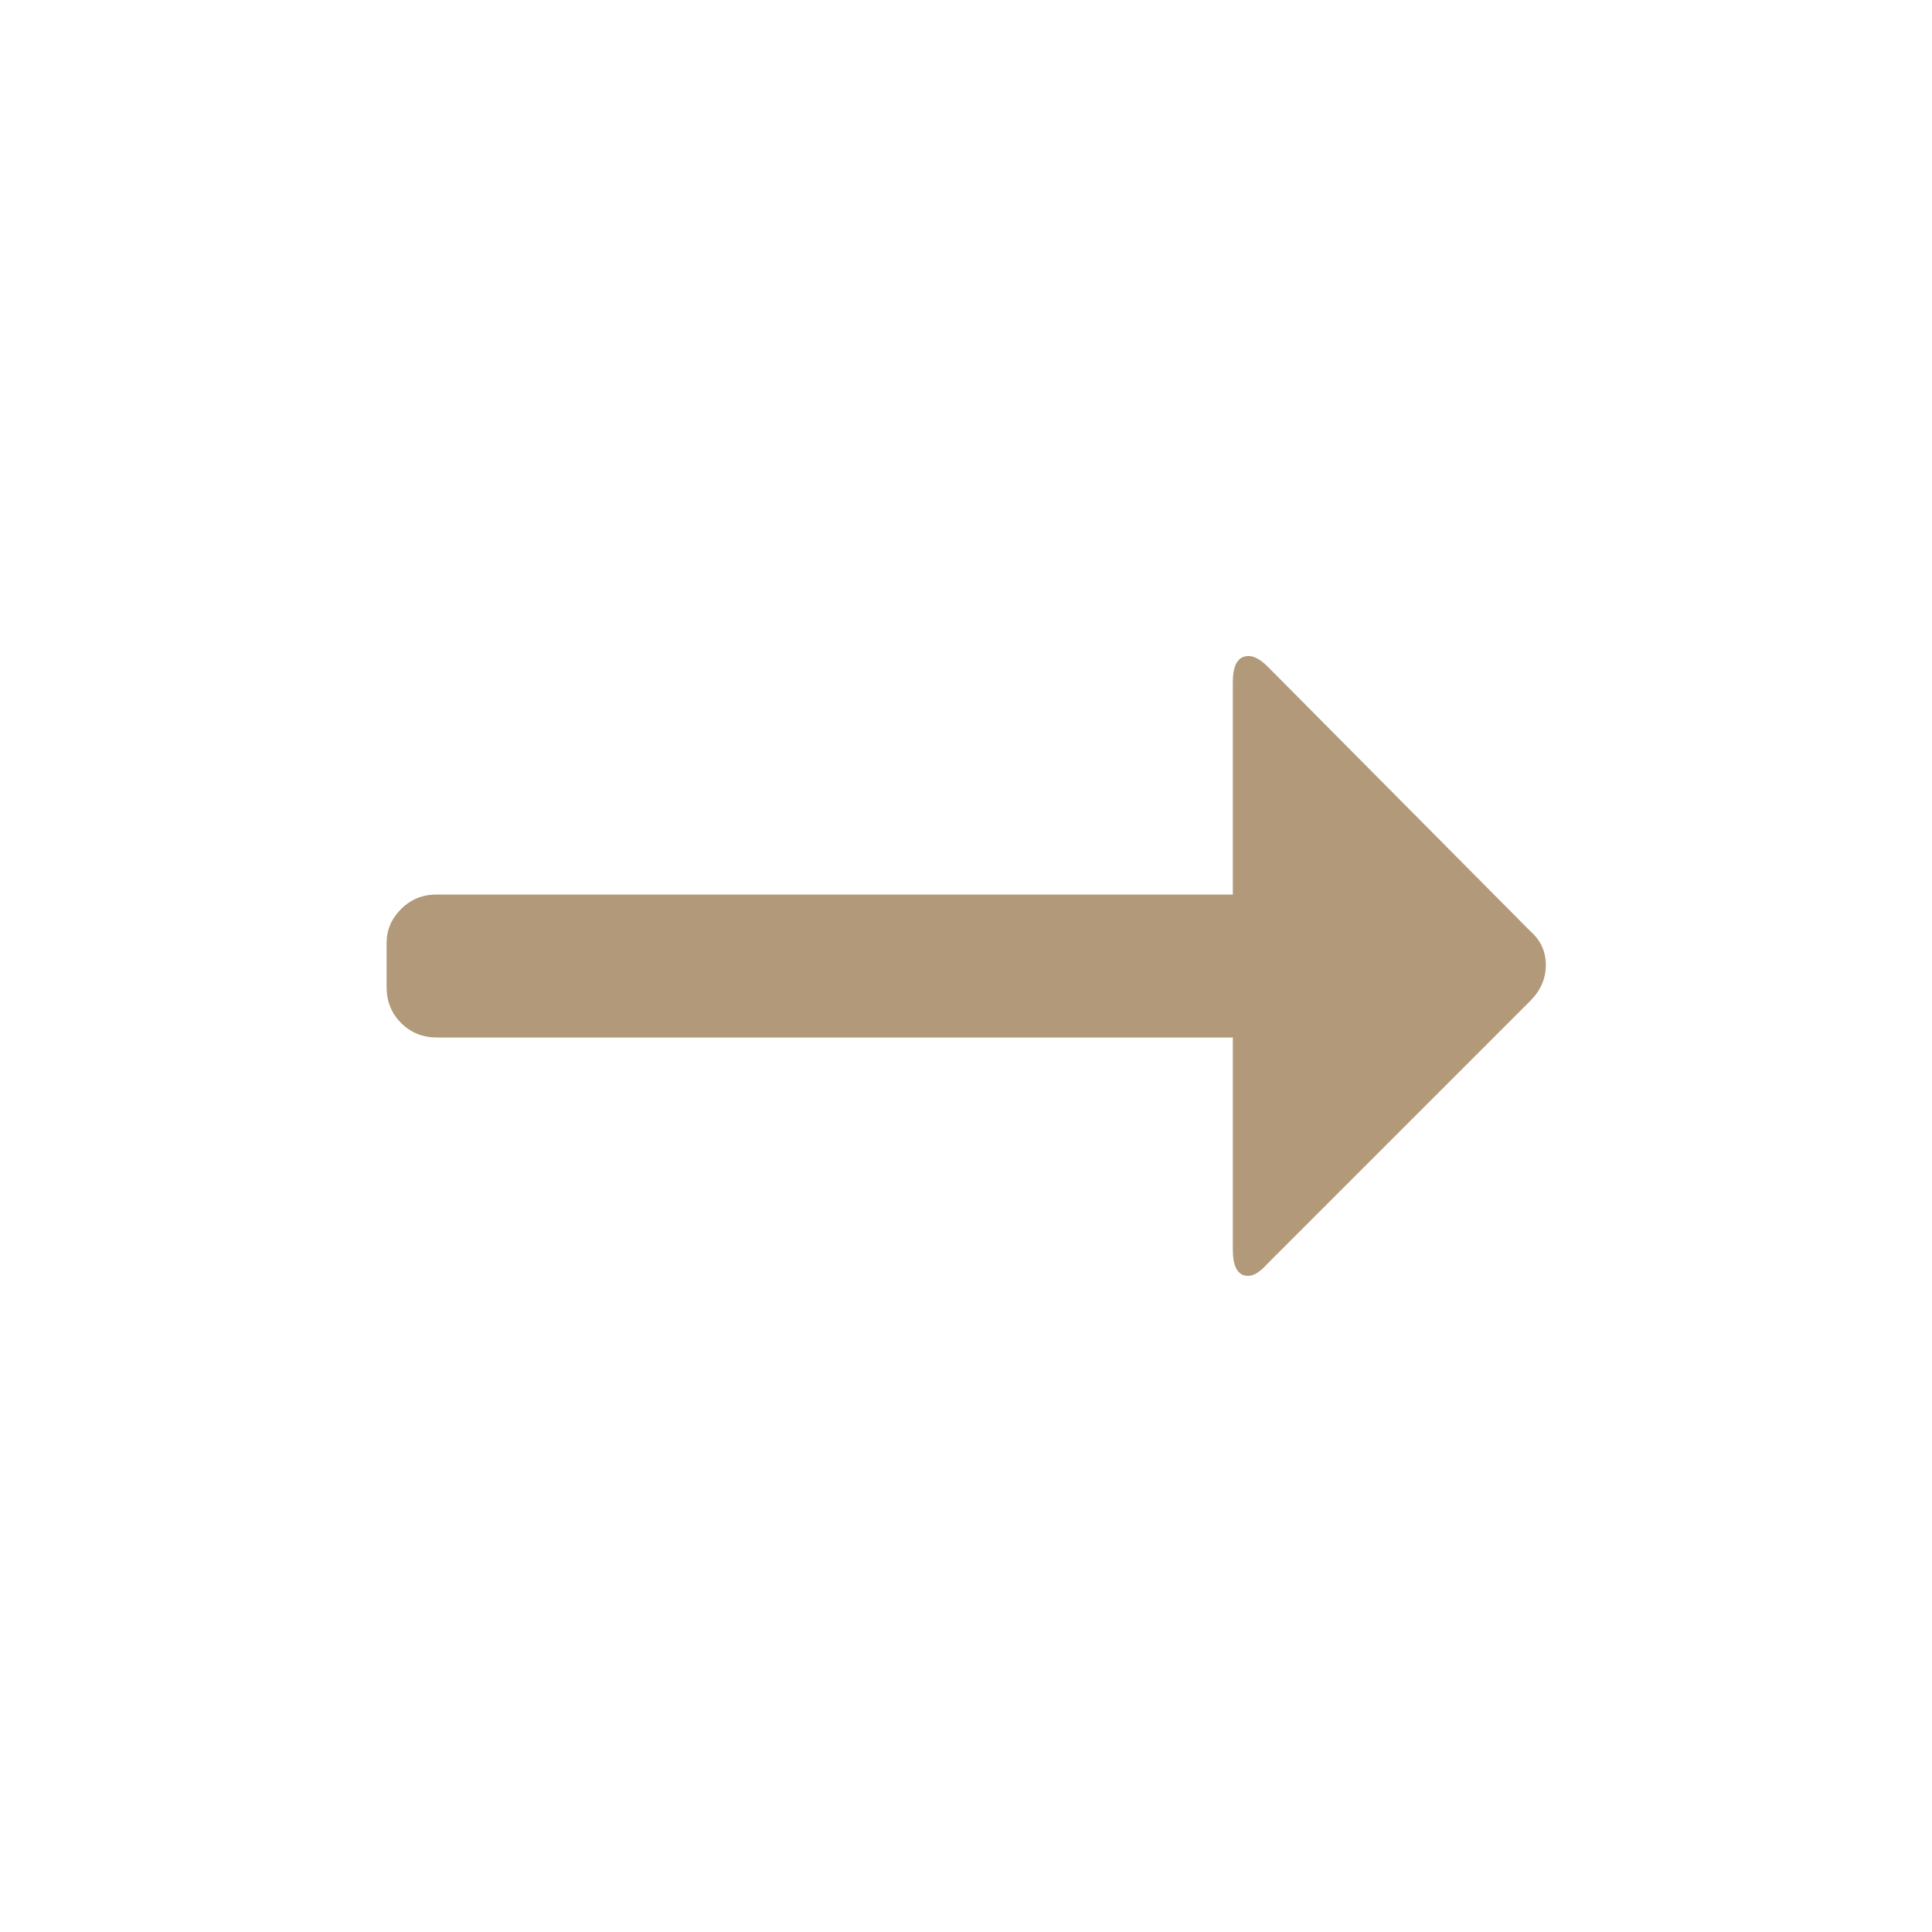 <svg width="18" height="18" viewBox="0 0 18 18" fill="none" xmlns="http://www.w3.org/2000/svg">
<path d="M4.07 9.666H11.486V11.646C11.486 11.778 11.519 11.856 11.585 11.88C11.651 11.904 11.726 11.868 11.81 11.772L14.258 9.324C14.354 9.228 14.402 9.117 14.402 8.991C14.402 8.865 14.354 8.76 14.258 8.676L11.81 6.21C11.726 6.126 11.651 6.096 11.585 6.12C11.519 6.144 11.486 6.222 11.486 6.354V8.334H4.07C3.938 8.334 3.827 8.379 3.737 8.469C3.647 8.559 3.602 8.664 3.602 8.784V9.198C3.602 9.33 3.647 9.441 3.737 9.531C3.827 9.621 3.938 9.666 4.07 9.666Z" fill="#B19979"/>
</svg>
